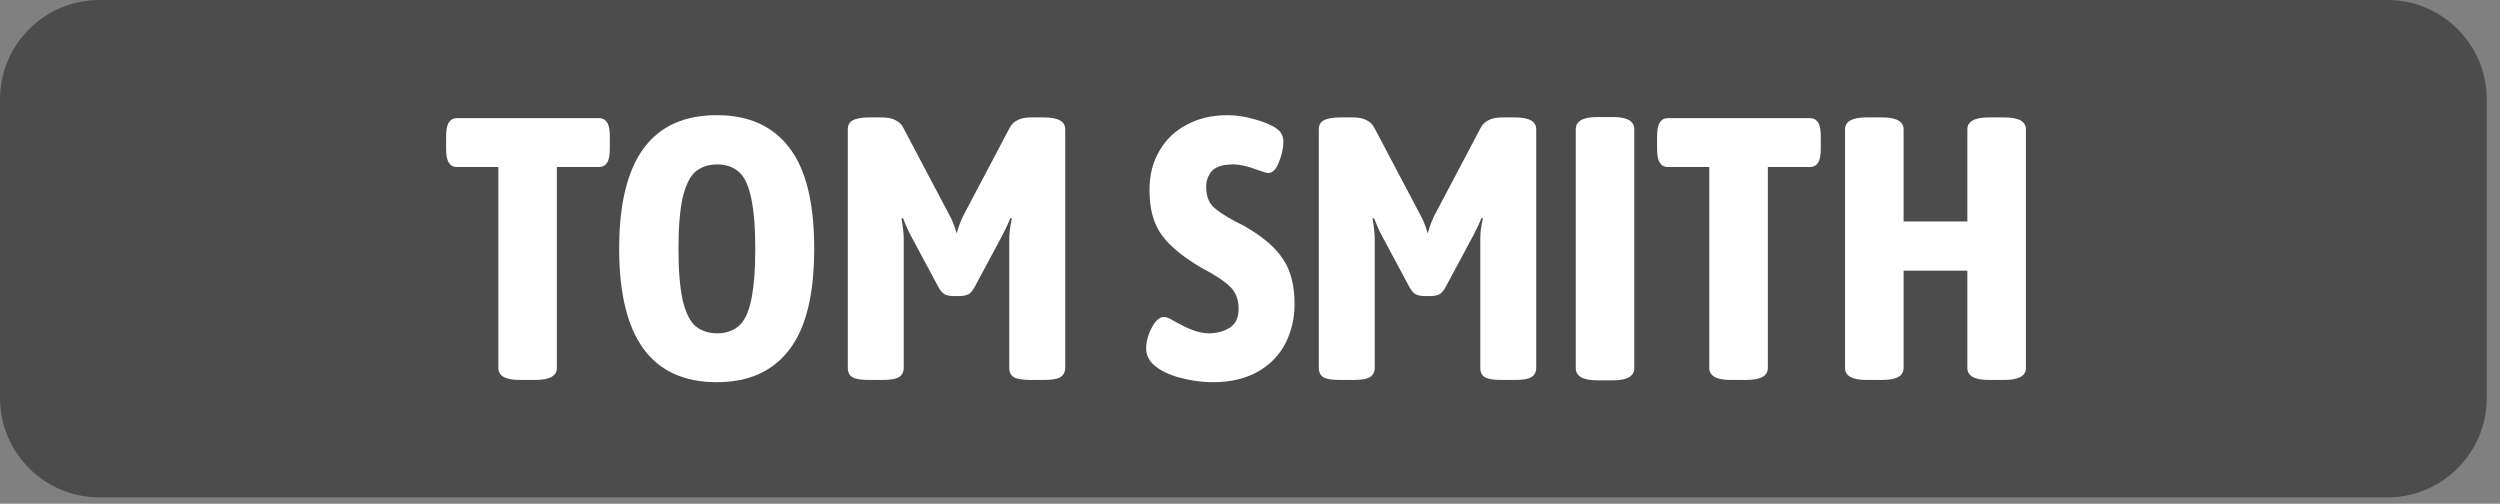<?xml version="1.0" encoding="UTF-8" standalone="no"?>
<!DOCTYPE svg PUBLIC "-//W3C//DTD SVG 1.1//EN" "http://www.w3.org/Graphics/SVG/1.1/DTD/svg11.dtd">
<svg width="100%" height="100%" viewBox="0 0 134 27" version="1.1" xmlns="http://www.w3.org/2000/svg" xmlns:xlink="http://www.w3.org/1999/xlink" xml:space="preserve" xmlns:serif="http://www.serif.com/" style="fill-rule:evenodd;clip-rule:evenodd;stroke-linejoin:round;stroke-miterlimit:2;">
    <rect x="0" y="0" width="134" height="27" fill="#808080" stroke="none"/>
    <g transform="matrix(1.333,0,0,1.333,0,0)">
        <g transform="matrix(1.12,0,0,1.362,-5.757,-3.52)">
            <path d="M94.42,5.521C94.42,3.9 92.82,2.584 90.849,2.584L8.711,2.584C6.74,2.584 5.14,3.9 5.14,5.521L5.14,14.332C5.14,15.953 6.74,17.269 8.711,17.269L90.849,17.269C92.82,17.269 94.42,15.953 94.42,14.332L94.42,5.521Z" style="fill:rgb(76,76,76);"/>
        </g>
        <g transform="matrix(1.456,0,0,1.456,-4.112,4.536)">
            <g transform="matrix(10.299,0,0,10.299,15.062,7.357)">
                <path d="M0.206,0.002C0.167,0.002 0.148,-0.009 0.148,-0.03L0.148,-0.569L0.037,-0.569C0.027,-0.569 0.02,-0.573 0.015,-0.581C0.01,-0.589 0.008,-0.602 0.008,-0.619L0.008,-0.65C0.008,-0.667 0.01,-0.68 0.015,-0.688C0.02,-0.696 0.027,-0.7 0.037,-0.7L0.417,-0.7C0.428,-0.7 0.435,-0.696 0.44,-0.688C0.445,-0.68 0.447,-0.667 0.447,-0.65L0.447,-0.619C0.447,-0.602 0.445,-0.589 0.44,-0.581C0.435,-0.573 0.428,-0.569 0.417,-0.569L0.305,-0.569L0.305,-0.03C0.305,-0.009 0.286,0.002 0.247,0.002L0.206,0.002Z" style="fill:white;fill-rule:nonzero;"/>
            </g>
            <g transform="matrix(10.299,0,0,10.299,19.532,7.357)">
                <path d="M0.3,0.008C0.125,0.008 0.038,-0.111 0.038,-0.35C0.038,-0.589 0.125,-0.708 0.3,-0.708C0.385,-0.708 0.45,-0.679 0.494,-0.621C0.539,-0.563 0.561,-0.473 0.561,-0.35C0.561,-0.227 0.539,-0.137 0.494,-0.079C0.45,-0.021 0.385,0.008 0.3,0.008ZM0.301,-0.123C0.325,-0.123 0.344,-0.13 0.359,-0.143C0.374,-0.156 0.385,-0.179 0.392,-0.212C0.399,-0.245 0.403,-0.291 0.403,-0.35C0.403,-0.408 0.399,-0.453 0.392,-0.486C0.385,-0.519 0.374,-0.543 0.359,-0.556C0.344,-0.569 0.325,-0.576 0.301,-0.576C0.277,-0.576 0.257,-0.569 0.242,-0.556C0.227,-0.543 0.216,-0.519 0.208,-0.486C0.201,-0.453 0.197,-0.408 0.197,-0.35C0.197,-0.292 0.201,-0.246 0.208,-0.213C0.216,-0.18 0.227,-0.156 0.242,-0.143C0.257,-0.13 0.277,-0.123 0.301,-0.123Z" style="fill:white;fill-rule:nonzero;"/>
            </g>
            <g transform="matrix(10.299,0,0,10.299,25.702,7.357)">
                <path d="M0.335,-0.223C0.325,-0.223 0.317,-0.225 0.311,-0.228C0.305,-0.232 0.3,-0.238 0.295,-0.247L0.221,-0.385C0.217,-0.392 0.213,-0.401 0.209,-0.41C0.205,-0.42 0.202,-0.427 0.2,-0.432L0.196,-0.431C0.2,-0.407 0.202,-0.389 0.202,-0.376L0.202,-0.03C0.202,-0.019 0.197,-0.01 0.188,-0.005C0.179,-0 0.165,0.002 0.144,0.002L0.11,0.002C0.089,0.002 0.074,-0 0.065,-0.005C0.056,-0.01 0.052,-0.019 0.052,-0.03L0.052,-0.67C0.052,-0.681 0.056,-0.689 0.065,-0.694C0.074,-0.699 0.089,-0.702 0.11,-0.702L0.141,-0.702C0.157,-0.702 0.17,-0.7 0.179,-0.695C0.188,-0.691 0.196,-0.684 0.201,-0.674L0.325,-0.439C0.332,-0.427 0.338,-0.411 0.344,-0.391C0.349,-0.409 0.355,-0.425 0.362,-0.439L0.486,-0.674C0.491,-0.684 0.499,-0.691 0.508,-0.695C0.517,-0.7 0.53,-0.702 0.546,-0.702L0.577,-0.702C0.598,-0.702 0.612,-0.699 0.621,-0.694C0.63,-0.689 0.635,-0.681 0.635,-0.67L0.635,-0.03C0.635,-0.019 0.63,-0.01 0.621,-0.005C0.612,-0 0.598,0.002 0.577,0.002L0.543,0.002C0.522,0.002 0.507,-0 0.498,-0.005C0.489,-0.01 0.485,-0.019 0.485,-0.03L0.485,-0.376C0.485,-0.392 0.487,-0.41 0.492,-0.431L0.488,-0.432C0.483,-0.419 0.476,-0.404 0.466,-0.385L0.392,-0.247C0.387,-0.238 0.382,-0.232 0.376,-0.228C0.37,-0.225 0.362,-0.223 0.352,-0.223L0.335,-0.223Z" style="fill:white;fill-rule:nonzero;"/>
            </g>
            <g transform="matrix(10.299,0,0,10.299,34.209,7.357)">
                <path d="M0.206,0.008C0.173,0.008 0.141,0.003 0.109,-0.006C0.077,-0.016 0.054,-0.029 0.039,-0.046C0.03,-0.058 0.026,-0.07 0.026,-0.081C0.026,-0.1 0.031,-0.119 0.041,-0.138C0.051,-0.157 0.062,-0.167 0.074,-0.167C0.079,-0.167 0.088,-0.164 0.099,-0.157C0.111,-0.15 0.12,-0.146 0.125,-0.143C0.151,-0.13 0.174,-0.123 0.194,-0.123C0.215,-0.123 0.234,-0.128 0.25,-0.138C0.266,-0.148 0.274,-0.165 0.274,-0.189C0.274,-0.214 0.266,-0.234 0.251,-0.248C0.236,-0.263 0.212,-0.279 0.179,-0.296C0.129,-0.325 0.092,-0.354 0.069,-0.385C0.046,-0.416 0.035,-0.456 0.035,-0.507C0.035,-0.548 0.044,-0.583 0.062,-0.613C0.08,-0.644 0.105,-0.667 0.136,-0.683C0.168,-0.7 0.204,-0.708 0.245,-0.708C0.268,-0.708 0.292,-0.704 0.317,-0.697C0.342,-0.69 0.362,-0.682 0.376,-0.672C0.388,-0.663 0.394,-0.652 0.394,-0.637C0.394,-0.62 0.39,-0.601 0.382,-0.582C0.375,-0.563 0.365,-0.553 0.354,-0.553C0.349,-0.553 0.339,-0.556 0.325,-0.561C0.299,-0.571 0.277,-0.576 0.26,-0.576C0.232,-0.576 0.213,-0.57 0.202,-0.558C0.192,-0.546 0.187,-0.532 0.187,-0.517C0.187,-0.493 0.193,-0.475 0.206,-0.462C0.219,-0.45 0.239,-0.437 0.267,-0.422C0.273,-0.419 0.282,-0.415 0.294,-0.408C0.34,-0.381 0.373,-0.353 0.393,-0.322C0.414,-0.291 0.424,-0.251 0.424,-0.201C0.424,-0.164 0.416,-0.129 0.4,-0.097C0.384,-0.066 0.36,-0.04 0.327,-0.021C0.294,-0.002 0.254,0.008 0.206,0.008Z" style="fill:white;fill-rule:nonzero;"/>
            </g>
            <g transform="matrix(10.299,0,0,10.299,38.71,7.357)">
                <path d="M0.335,-0.223C0.325,-0.223 0.317,-0.225 0.311,-0.228C0.305,-0.232 0.3,-0.238 0.295,-0.247L0.221,-0.385C0.217,-0.392 0.213,-0.401 0.209,-0.41C0.205,-0.42 0.202,-0.427 0.2,-0.432L0.196,-0.431C0.2,-0.407 0.202,-0.389 0.202,-0.376L0.202,-0.03C0.202,-0.019 0.197,-0.01 0.188,-0.005C0.179,-0 0.165,0.002 0.144,0.002L0.11,0.002C0.089,0.002 0.074,-0 0.065,-0.005C0.056,-0.01 0.052,-0.019 0.052,-0.03L0.052,-0.67C0.052,-0.681 0.056,-0.689 0.065,-0.694C0.074,-0.699 0.089,-0.702 0.11,-0.702L0.141,-0.702C0.157,-0.702 0.17,-0.7 0.179,-0.695C0.188,-0.691 0.196,-0.684 0.201,-0.674L0.325,-0.439C0.332,-0.427 0.338,-0.411 0.344,-0.391C0.349,-0.409 0.355,-0.425 0.362,-0.439L0.486,-0.674C0.491,-0.684 0.499,-0.691 0.508,-0.695C0.517,-0.7 0.53,-0.702 0.546,-0.702L0.577,-0.702C0.598,-0.702 0.612,-0.699 0.621,-0.694C0.63,-0.689 0.635,-0.681 0.635,-0.67L0.635,-0.03C0.635,-0.019 0.63,-0.01 0.621,-0.005C0.612,-0 0.598,0.002 0.577,0.002L0.543,0.002C0.522,0.002 0.507,-0 0.498,-0.005C0.489,-0.01 0.485,-0.019 0.485,-0.03L0.485,-0.376C0.485,-0.392 0.487,-0.41 0.492,-0.431L0.488,-0.432C0.483,-0.419 0.476,-0.404 0.466,-0.385L0.392,-0.247C0.387,-0.238 0.382,-0.232 0.376,-0.228C0.37,-0.225 0.362,-0.223 0.352,-0.223L0.335,-0.223Z" style="fill:white;fill-rule:nonzero;"/>
            </g>
            <g transform="matrix(10.299,0,0,10.299,45.806,7.357)">
                <path d="M0.11,0.003C0.071,0.003 0.052,-0.008 0.052,-0.03L0.052,-0.67C0.052,-0.692 0.071,-0.703 0.11,-0.703L0.152,-0.703C0.19,-0.703 0.209,-0.692 0.209,-0.67L0.209,-0.03C0.209,-0.008 0.19,0.003 0.152,0.003L0.11,0.003Z" style="fill:white;fill-rule:nonzero;"/>
            </g>
            <g transform="matrix(10.299,0,0,10.299,48.505,7.357)">
                <path d="M0.206,0.002C0.167,0.002 0.148,-0.009 0.148,-0.03L0.148,-0.569L0.037,-0.569C0.027,-0.569 0.02,-0.573 0.015,-0.581C0.01,-0.589 0.008,-0.602 0.008,-0.619L0.008,-0.65C0.008,-0.667 0.01,-0.68 0.015,-0.688C0.02,-0.696 0.027,-0.7 0.037,-0.7L0.417,-0.7C0.428,-0.7 0.435,-0.696 0.44,-0.688C0.445,-0.68 0.447,-0.667 0.447,-0.65L0.447,-0.619C0.447,-0.602 0.445,-0.589 0.44,-0.581C0.435,-0.573 0.428,-0.569 0.417,-0.569L0.305,-0.569L0.305,-0.03C0.305,-0.009 0.286,0.002 0.247,0.002L0.206,0.002Z" style="fill:white;fill-rule:nonzero;"/>
            </g>
            <g transform="matrix(10.299,0,0,10.299,53.181,7.357)">
                <path d="M0.116,0.002C0.077,0.002 0.058,-0.009 0.058,-0.03L0.058,-0.67C0.058,-0.691 0.077,-0.702 0.116,-0.702L0.158,-0.702C0.196,-0.702 0.215,-0.691 0.215,-0.67L0.215,-0.423L0.386,-0.423L0.386,-0.67C0.386,-0.691 0.405,-0.702 0.444,-0.702L0.485,-0.702C0.524,-0.702 0.543,-0.691 0.543,-0.67L0.543,-0.03C0.543,-0.009 0.524,0.002 0.485,0.002L0.444,0.002C0.405,0.002 0.386,-0.009 0.386,-0.03L0.386,-0.291L0.215,-0.291L0.215,-0.03C0.215,-0.009 0.196,0.002 0.158,0.002L0.116,0.002Z" style="fill:white;fill-rule:nonzero;"/>
            </g>
        </g>
    </g>
</svg>
